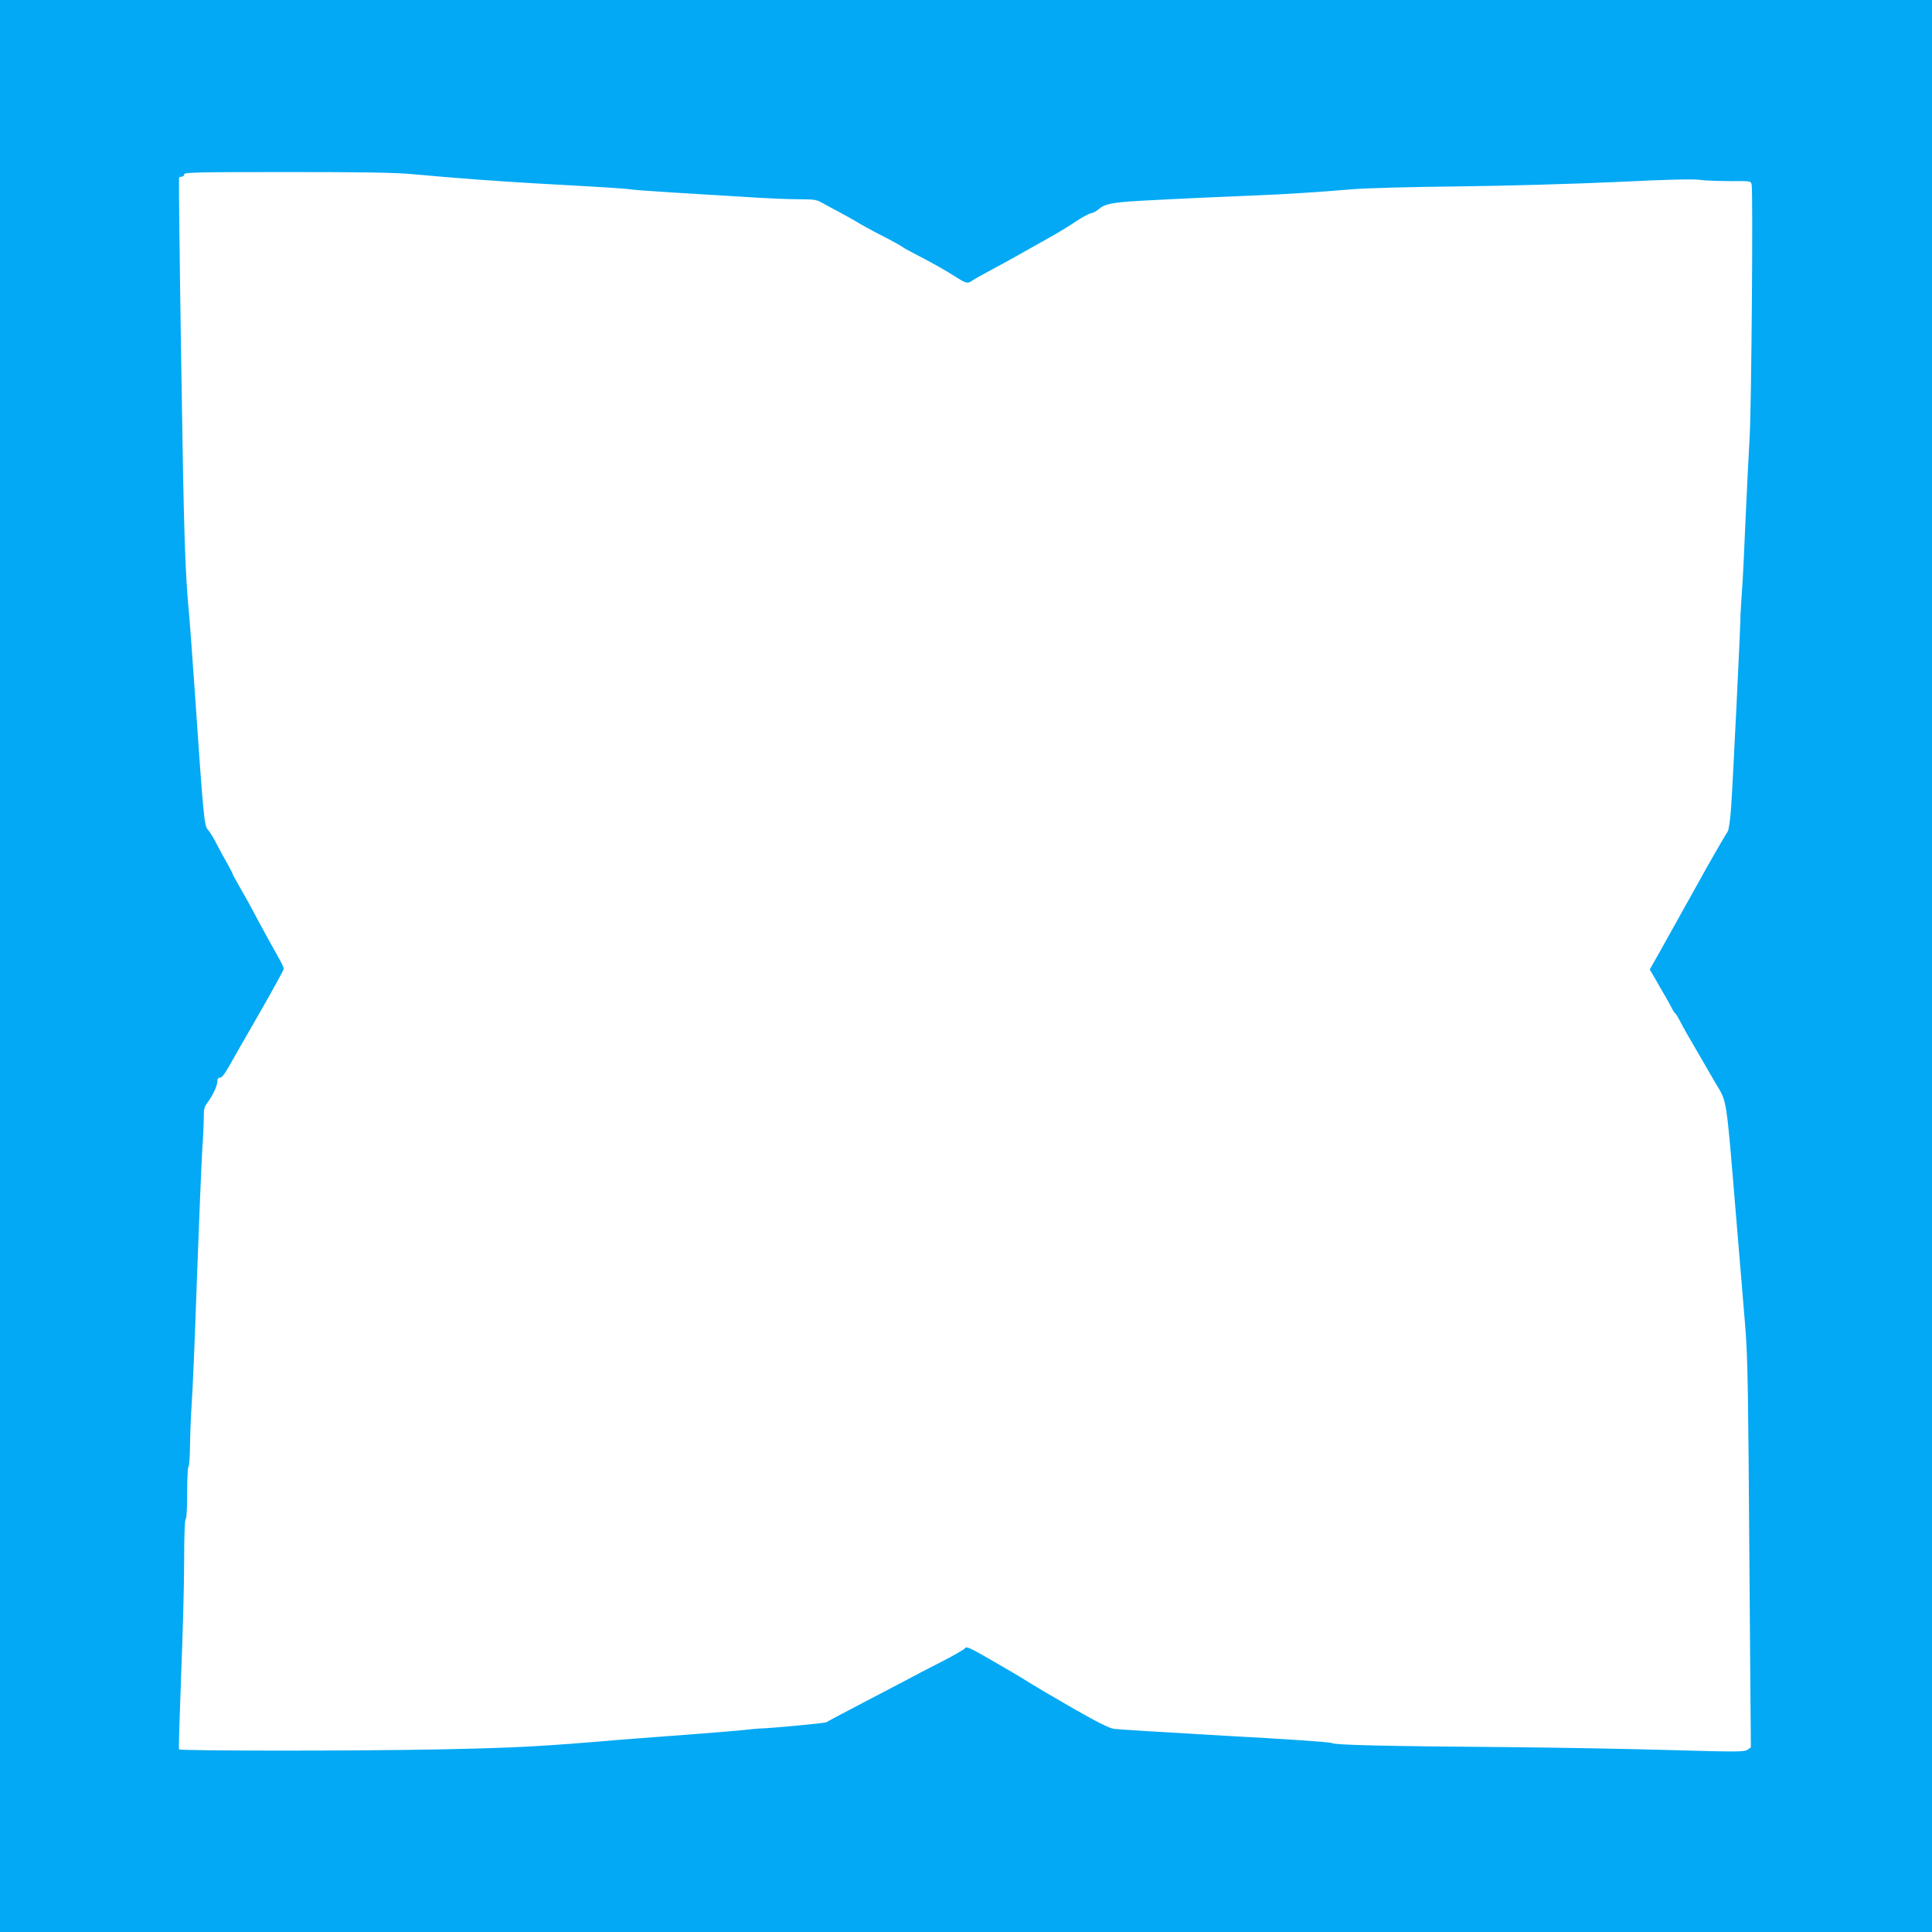 <?xml version="1.0" standalone="no"?>
<!DOCTYPE svg PUBLIC "-//W3C//DTD SVG 20010904//EN"
 "http://www.w3.org/TR/2001/REC-SVG-20010904/DTD/svg10.dtd">
<svg version="1.0" xmlns="http://www.w3.org/2000/svg"
 width="1280pt" height="1280pt" viewBox="0 0 1280 1280"
 preserveAspectRatio="xMidYMid meet">
<g transform="translate(0,1280) scale(0.1,-0.1)"
fill="#03a9f4" stroke="none">
<path d="M0 6400 l0 -6400 6400 0 6400 0 0 6400 0 6400 -6400 0 -6400 0 0
-6400z m2735 5246 c281 -26 563 -47 830 -62 438 -24 579 -33 615 -39 19 -3
141 -12 270 -20 129 -8 343 -21 475 -29 132 -9 294 -16 360 -16 102 0 126 -3
155 -20 19 -11 73 -40 120 -65 47 -25 103 -57 125 -70 22 -14 74 -42 115 -64
102 -52 173 -91 185 -101 6 -5 42 -24 80 -44 118 -61 197 -106 260 -146 77
-49 85 -51 115 -30 14 10 66 39 115 65 82 44 134 72 410 228 50 28 122 72 160
98 39 26 84 51 100 55 17 3 39 15 50 25 43 38 89 48 286 59 196 11 589 29 774
36 147 5 427 23 610 39 98 9 376 16 715 20 333 4 751 16 1045 29 345 17 511
21 560 14 39 -5 129 -8 202 -8 131 1 132 1 138 -22 10 -40 -1 -1469 -13 -1668
-6 -102 -18 -347 -27 -545 -8 -198 -19 -421 -25 -495 -5 -74 -9 -142 -9 -150
2 -36 -52 -1139 -62 -1270 -6 -86 -16 -151 -23 -160 -10 -12 -148 -252 -197
-343 -18 -33 -201 -361 -260 -466 l-59 -104 38 -65 c20 -36 49 -86 64 -111 15
-25 34 -60 43 -78 8 -17 19 -34 24 -37 5 -3 18 -25 30 -48 12 -24 33 -61 45
-83 13 -22 34 -59 47 -81 76 -132 127 -219 146 -252 76 -127 68 -77 133 -857
22 -269 49 -593 60 -720 16 -189 20 -351 25 -910 3 -374 7 -957 10 -1296 l5
-616 -23 -16 c-22 -14 -71 -14 -503 -2 -263 8 -758 17 -1099 20 -806 6 -1137
14 -1152 27 -7 6 -308 27 -705 48 -381 22 -713 42 -738 46 -31 4 -116 47 -280
141 -129 74 -257 150 -285 168 -27 18 -131 80 -231 137 -159 92 -182 103 -191
88 -6 -9 -78 -50 -160 -92 -83 -42 -181 -93 -219 -114 -70 -37 -167 -88 -399
-209 -71 -37 -134 -71 -140 -75 -8 -7 -390 -42 -445 -42 -8 0 -51 -4 -95 -9
-44 -5 -206 -18 -360 -30 -154 -11 -356 -27 -450 -34 -556 -47 -689 -54 -1205
-65 -524 -11 -1723 -11 -1734 0 -3 3 4 224 14 490 11 267 20 607 20 757 0 170
4 274 10 278 6 4 10 73 10 175 0 93 4 171 9 174 5 3 9 68 10 143 1 76 6 199
11 273 6 74 22 450 35 835 14 385 30 766 35 848 6 81 10 177 10 214 0 54 4 72
24 97 35 47 66 112 66 141 0 17 5 25 18 25 11 0 32 26 58 73 22 39 113 199
202 353 89 155 162 288 162 295 0 8 -12 34 -26 59 -30 52 -142 256 -189 346
-18 33 -53 96 -79 141 -25 44 -46 82 -46 86 0 3 -16 34 -36 69 -20 34 -52 94
-71 131 -19 38 -44 78 -55 89 -25 25 -30 78 -88 923 -17 242 -33 463 -36 492
-28 287 -36 528 -53 1663 -11 679 -17 1238 -15 1242 3 5 12 8 20 8 8 0 14 7
14 15 0 13 82 15 678 15 512 0 716 -3 837 -14z"/>
</g>
</svg>
